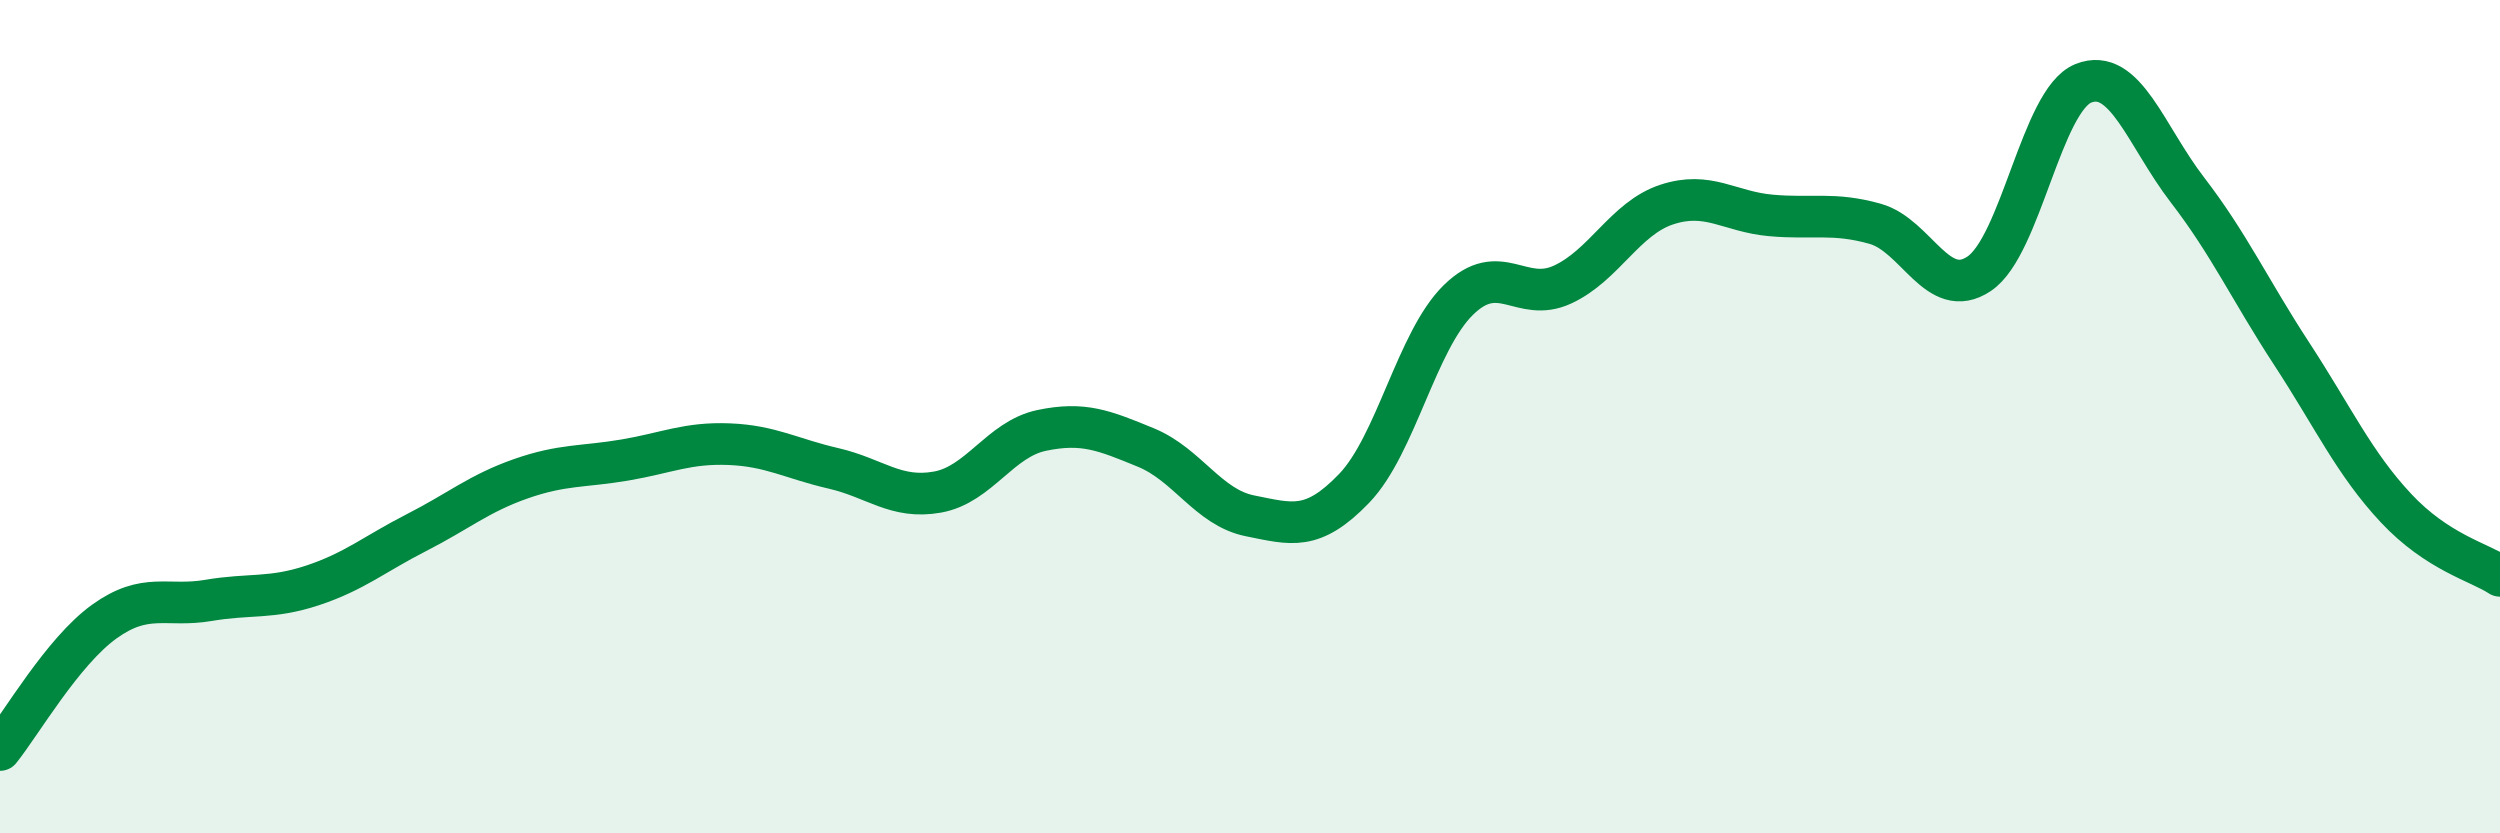 
    <svg width="60" height="20" viewBox="0 0 60 20" xmlns="http://www.w3.org/2000/svg">
      <path
        d="M 0,18 C 0.5,17.38 1.5,15.64 2.5,14.92 C 3.5,14.2 4,14.58 5,14.41 C 6,14.24 6.5,14.38 7.5,14.05 C 8.5,13.72 9,13.29 10,12.78 C 11,12.27 11.5,11.84 12.5,11.49 C 13.5,11.14 14,11.21 15,11.04 C 16,10.87 16.5,10.62 17.5,10.66 C 18.5,10.7 19,11.01 20,11.24 C 21,11.47 21.5,11.99 22.5,11.81 C 23.5,11.63 24,10.54 25,10.33 C 26,10.12 26.5,10.33 27.5,10.74 C 28.5,11.15 29,12.18 30,12.38 C 31,12.58 31.5,12.76 32.5,11.72 C 33.5,10.68 34,8.18 35,7.2 C 36,6.22 36.5,7.29 37.5,6.83 C 38.5,6.37 39,5.24 40,4.91 C 41,4.58 41.5,5.08 42.5,5.17 C 43.5,5.26 44,5.09 45,5.37 C 46,5.65 46.5,7.24 47.5,6.57 C 48.5,5.9 49,2.4 50,2 C 51,1.6 51.5,3.26 52.5,4.56 C 53.5,5.86 54,6.96 55,8.49 C 56,10.02 56.5,11.12 57.5,12.19 C 58.5,13.26 59.5,13.49 60,13.82L60 20L0 20Z"
        fill="#008740"
        opacity="0.1"
        stroke-linecap="round"
        stroke-linejoin="round"
      />
      <path
        d="M 0,18 C 0.5,17.38 1.5,15.64 2.5,14.92 C 3.5,14.2 4,14.58 5,14.41 C 6,14.24 6.5,14.38 7.5,14.05 C 8.5,13.72 9,13.29 10,12.78 C 11,12.27 11.5,11.84 12.5,11.49 C 13.5,11.14 14,11.21 15,11.04 C 16,10.87 16.5,10.62 17.5,10.66 C 18.5,10.7 19,11.01 20,11.24 C 21,11.47 21.5,11.99 22.5,11.81 C 23.5,11.63 24,10.54 25,10.33 C 26,10.12 26.5,10.33 27.5,10.74 C 28.5,11.15 29,12.18 30,12.38 C 31,12.58 31.5,12.76 32.5,11.72 C 33.5,10.68 34,8.18 35,7.2 C 36,6.22 36.5,7.29 37.5,6.83 C 38.5,6.37 39,5.24 40,4.91 C 41,4.58 41.5,5.08 42.5,5.17 C 43.5,5.26 44,5.09 45,5.37 C 46,5.65 46.5,7.24 47.5,6.57 C 48.5,5.9 49,2.4 50,2 C 51,1.6 51.5,3.26 52.5,4.56 C 53.5,5.86 54,6.96 55,8.49 C 56,10.02 56.5,11.12 57.5,12.19 C 58.5,13.26 59.5,13.49 60,13.82"
        stroke="#008740"
        stroke-width="1"
        fill="none"
        stroke-linecap="round"
        stroke-linejoin="round"
      />
    </svg>
  